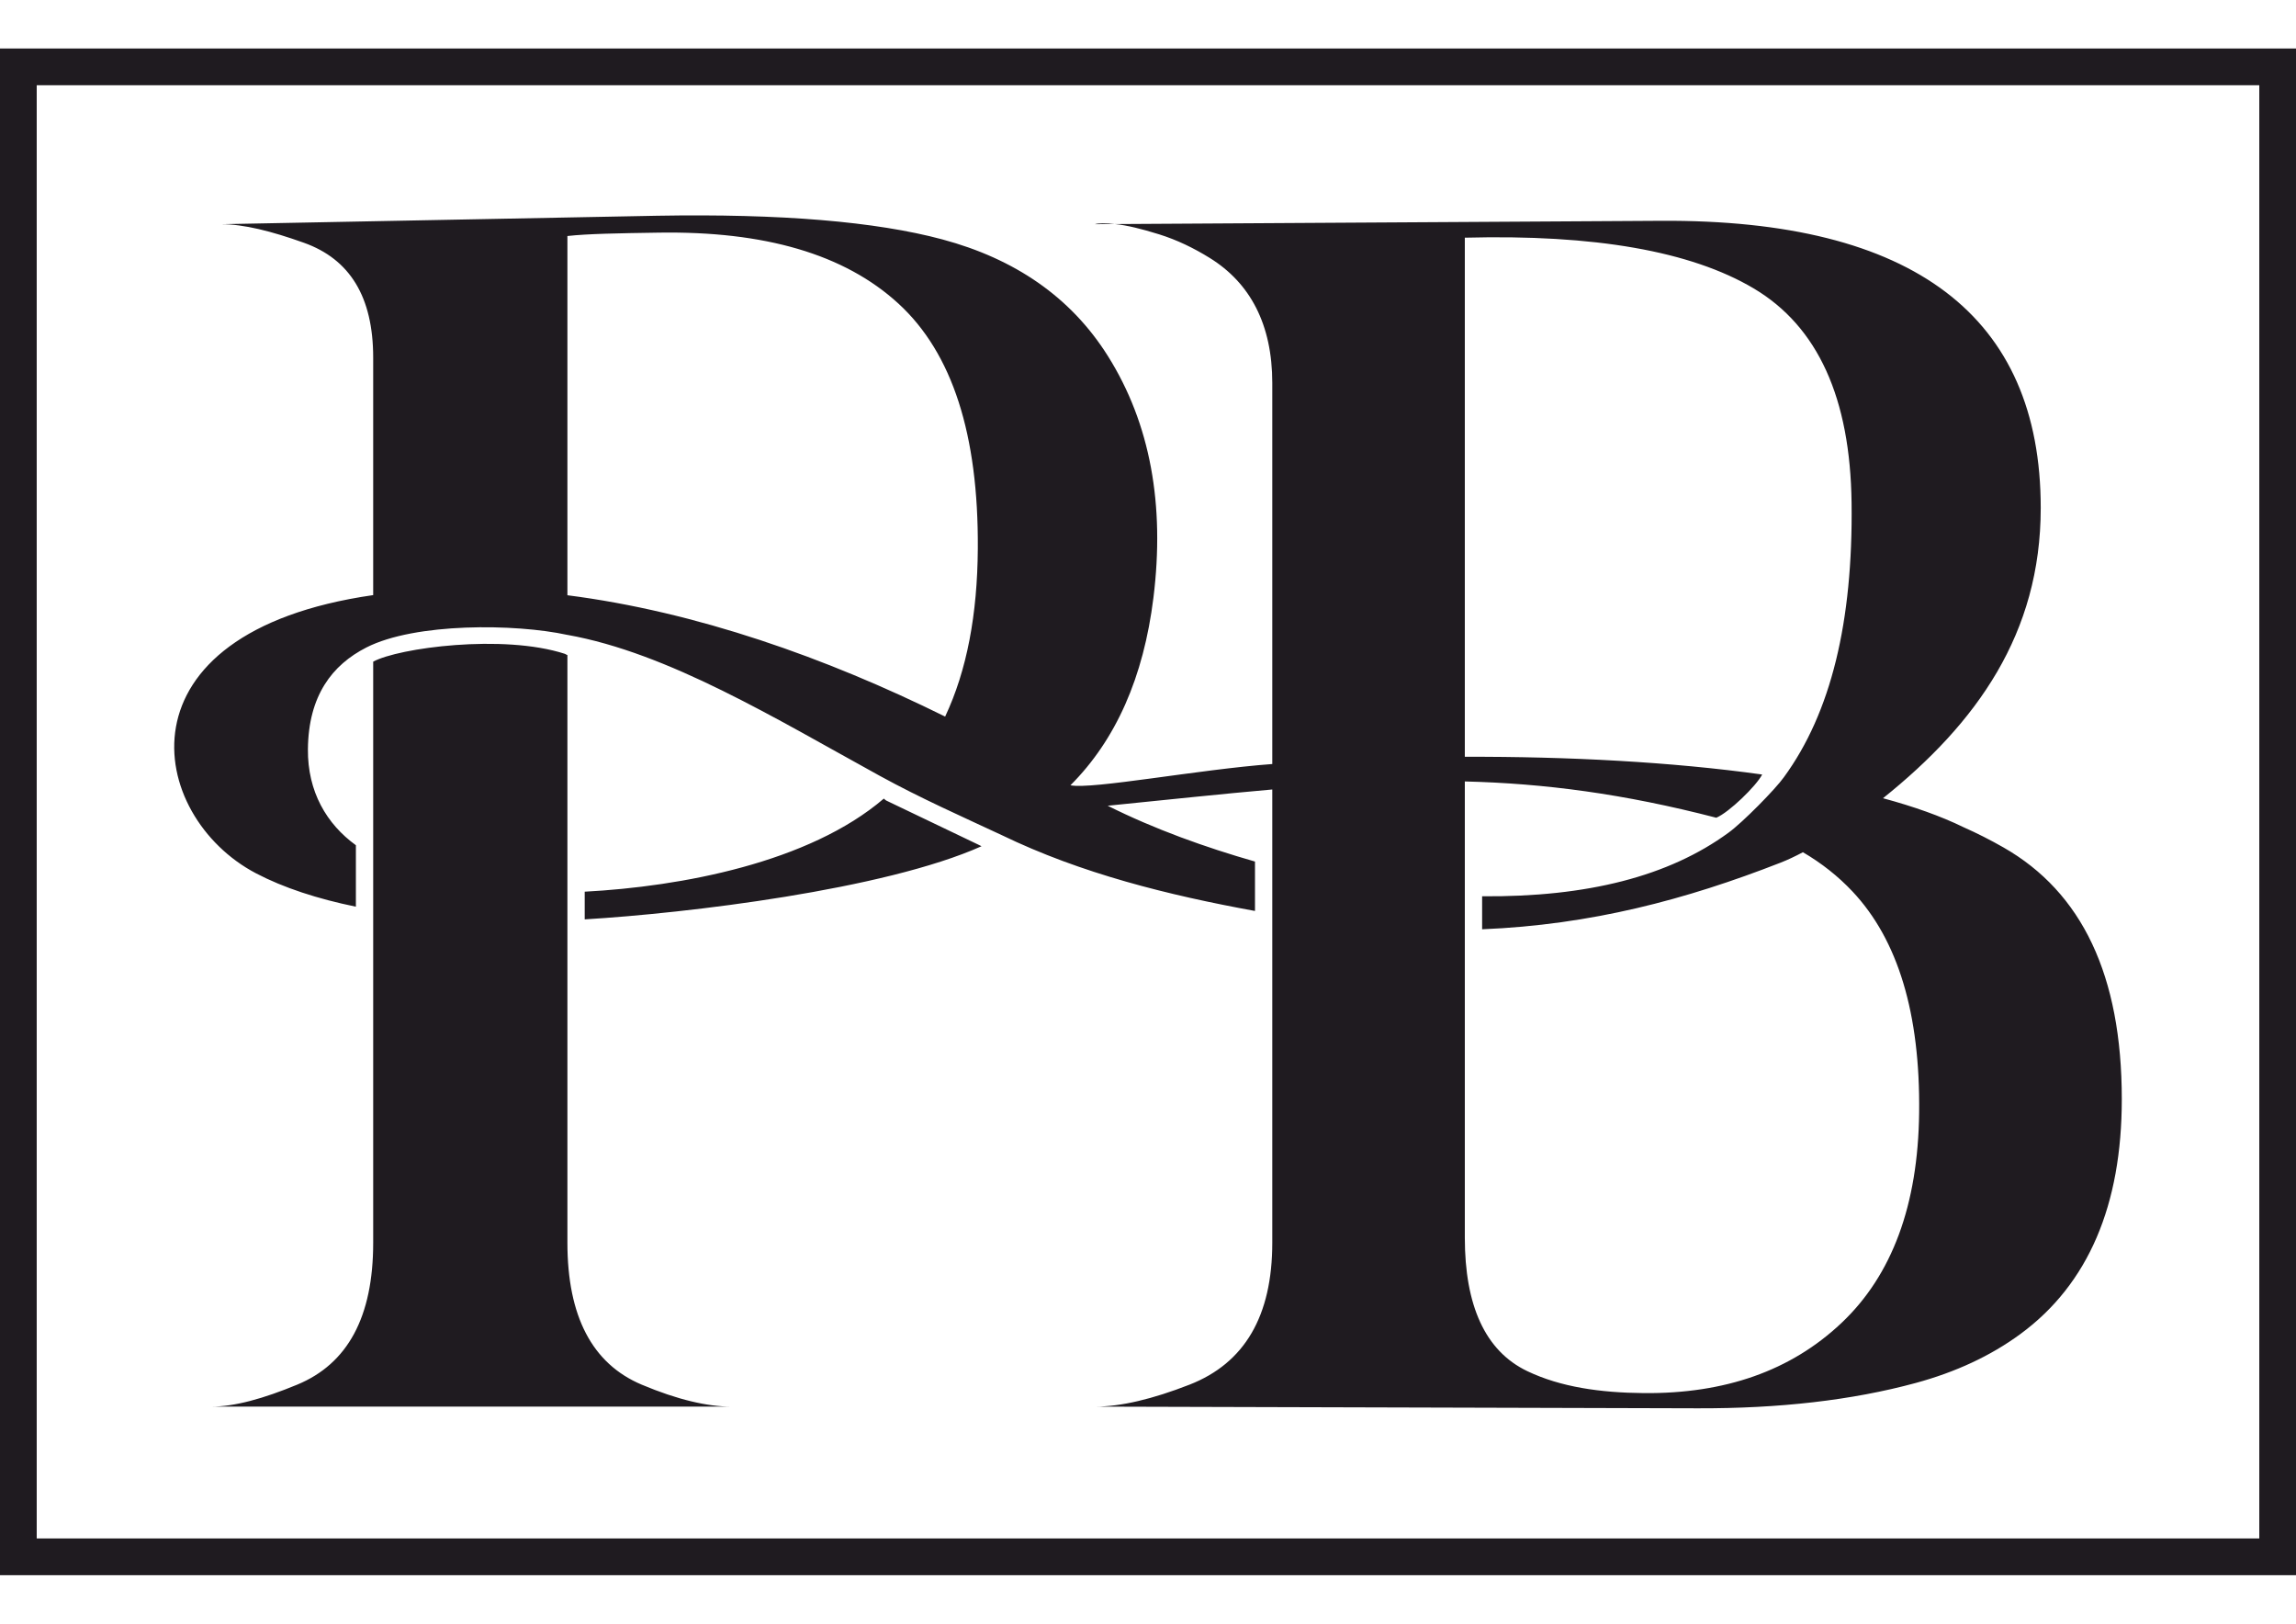 <?xml version="1.0" encoding="UTF-8"?>
<!DOCTYPE svg PUBLIC "-//W3C//DTD SVG 1.1//EN" "http://www.w3.org/Graphics/SVG/1.1/DTD/svg11.dtd">
<!-- Creator: CorelDRAW -->
<svg xmlns="http://www.w3.org/2000/svg" xml:space="preserve" width="297mm" height="210mm" version="1.1" style="shape-rendering:geometricPrecision; text-rendering:geometricPrecision; image-rendering:optimizeQuality; fill-rule:evenodd; clip-rule:evenodd"
viewBox="0 0 29700 21000"
 xmlns:xlink="http://www.w3.org/1999/xlink"
 xmlns:xodm="http://www.corel.com/coreldraw/odm/2003">
 <defs>
  <style type="text/css">
   <![CDATA[
    .fil0 {fill:#1F1B20;fill-rule:nonzero}
   ]]>
  </style>
 </defs>
 <g id="Слой_x0020_1">
  <path class="fil0" d="M14330.68 4603.56c552.86,879.87 737.25,1930.08 589.98,3124.11 -127.41,1032.89 -487.12,1842.3 -1073.89,2428.8 283.14,56.12 1656.88,-204.45 2610.91,-275.01l0 -4928.32c0,-757.41 -286.07,-1292.91 -808.4,-1616.68 -205.96,-127.7 -422.51,-233.04 -655.39,-305.81 -233.01,-72.79 -418.77,-116.73 -557.04,-131.15 -138.37,-14.48 -229.43,-14.48 -273.17,0l7318.7 -43.74c3276.9,-19.56 4915.62,1238.08 4915.62,3714 0,1625.14 -826.6,2781.28 -2040.3,3754.08 396.56,106.97 748.22,231.4 1041.52,374.76l0.6 0.33c175.79,77.92 348.27,165.43 517.48,262.14 1013.36,579.04 1529.34,1652.96 1529.34,3255.06 0,1369.13 -430.98,2389.57 -1310.84,3036.77 -387.34,284.91 -842.85,494.57 -1354.45,633.48 -828.47,225.09 -1769.8,330.69 -2818.27,327.78l-7799.4 -21.8c335,0 742.33,-96.31 1223.4,-284.01 713.1,-278.25 1070.6,-888.43 1070.6,-1835.14l0 -3568.8 0 -682.77 0 -616.93 0 -429.23 0 -564.83c-653.21,57.35 -1351.73,131.88 -2129.17,210.17 602.55,302.02 1266.83,539.45 1905.43,721.89l0 639.07c-1121.24,-204.55 -2247.92,-483.64 -3274.02,-980.05 -505.15,-235.95 -1052.99,-478.29 -1579.8,-767.78 -1359.23,-746.94 -2735.24,-1589.53 -4040.36,-1822.84l0 0.27c-676.86,-147.03 -1969.77,-158.27 -2599.75,162.32 -442.94,225.35 -750.42,623.01 -756.91,1315.89 -5.11,549.75 242.91,968.71 620.58,1242.08l0 794.9c-493.5,-101.09 -934.07,-243.87 -1292.55,-431.94 -1407.51,-738.35 -1857.48,-3112.51 1516.3,-3597.95l0 -3071.28c0,-786.47 -301.56,-1273.32 -895.72,-1485.5 -425.46,-151.95 -779.25,-240.4 -1070.58,-240.4 3713.96,-72.79 5592.84,-108.47 5636.55,-109.21 1602.1,-28.29 2832.18,75.21 3692.12,305.91 931.4,249.86 1659.51,741.22 2140.88,1507.36zm-14093.23 -3976.06l29462.56 0 0 19744.96 -29700.02 0 0 -19744.96 237.46 0zm28987.65 474.92l-28750.2 0 0 18795.13 28750.2 0 0 -18795.13zm-24397.67 9966.79l0 -509.62 0 -2002.17c324.76,-177.3 1679.28,-361.39 2481.03,-100.76 10.4,6.96 20.9,12.04 31.3,15.65l0 2426.23 0 643.34 0 360.69 0 724.9 0 3445.74c0,946.65 317.88,1564.31 961.22,1835.14 463.65,195.22 852.08,284.01 1157.89,284.01l-6728.79 0c305.81,0 674.12,-102.16 1114.18,-284.01 652.35,-269.62 983.17,-873.91 983.17,-1835.14l0 -3784.68 0 -519.52 0 -699.8zm2736.04 463.28c1244.76,-65.64 2903.14,-375.5 3869.22,-1204 13.37,14.28 30.06,26.18 49.59,33.97l1175.04 562.66 39.29 19.56c-1257.44,561.69 -3805.35,866.13 -5133.14,945.95l0 -358.14zm11384.78 -1744.69c1334.04,-4.11 2677.05,66.11 3846.41,229.36 -77.62,149.51 -429.17,490.06 -593.66,559.02 -1200.89,-311.36 -2226.95,-444.12 -3252.75,-469.46l0 877.32 0 603.72 0 438.03 0 687.19 0 3294.69c0,873.78 261.63,1464.86 808.27,1725.93 429.67,205.18 939.56,278.92 1507.37,283.97 1048.7,9.33 1900.81,-287.82 2556.1,-906.62 655.45,-619.01 991.15,-1525.83 1005.07,-2720.06 14.98,-1281.65 -273.14,-2235.59 -862.98,-2861.81 -185.09,-196.53 -398.57,-365.33 -640.28,-506.82 -103.09,54.54 -200,100.16 -287.91,134.46 -1228.25,479.8 -2453.35,804.23 -3861.86,862.15l0 -426.83c1361.4,11.44 2417.66,-259.12 3186.94,-822.31 181.68,-130.72 609.41,-565.94 716.98,-718.16 609.78,-833.89 894.15,-2011.67 875.19,-3547.29 -16.75,-1354.55 -435.72,-2281.66 -1267.1,-2774.57 -814.26,-482.73 -2060.93,-699.06 -3735.79,-655.45l0 6713.54zm-6722.37 -519.99c281.63,-597.6 417.33,-1322.11 422.68,-2173.65 9.19,-1471.12 -327.78,-2526.95 -1026.87,-3167.79 -699.06,-640.8 -1732.98,-938.65 -3102.24,-917.62 -524.21,8.06 -917.49,14.51 -1179.69,43.74l0 4646.03c1664.86,213.11 3343.07,806.23 4886.12,1569.29z"/>
 </g>
</svg>
